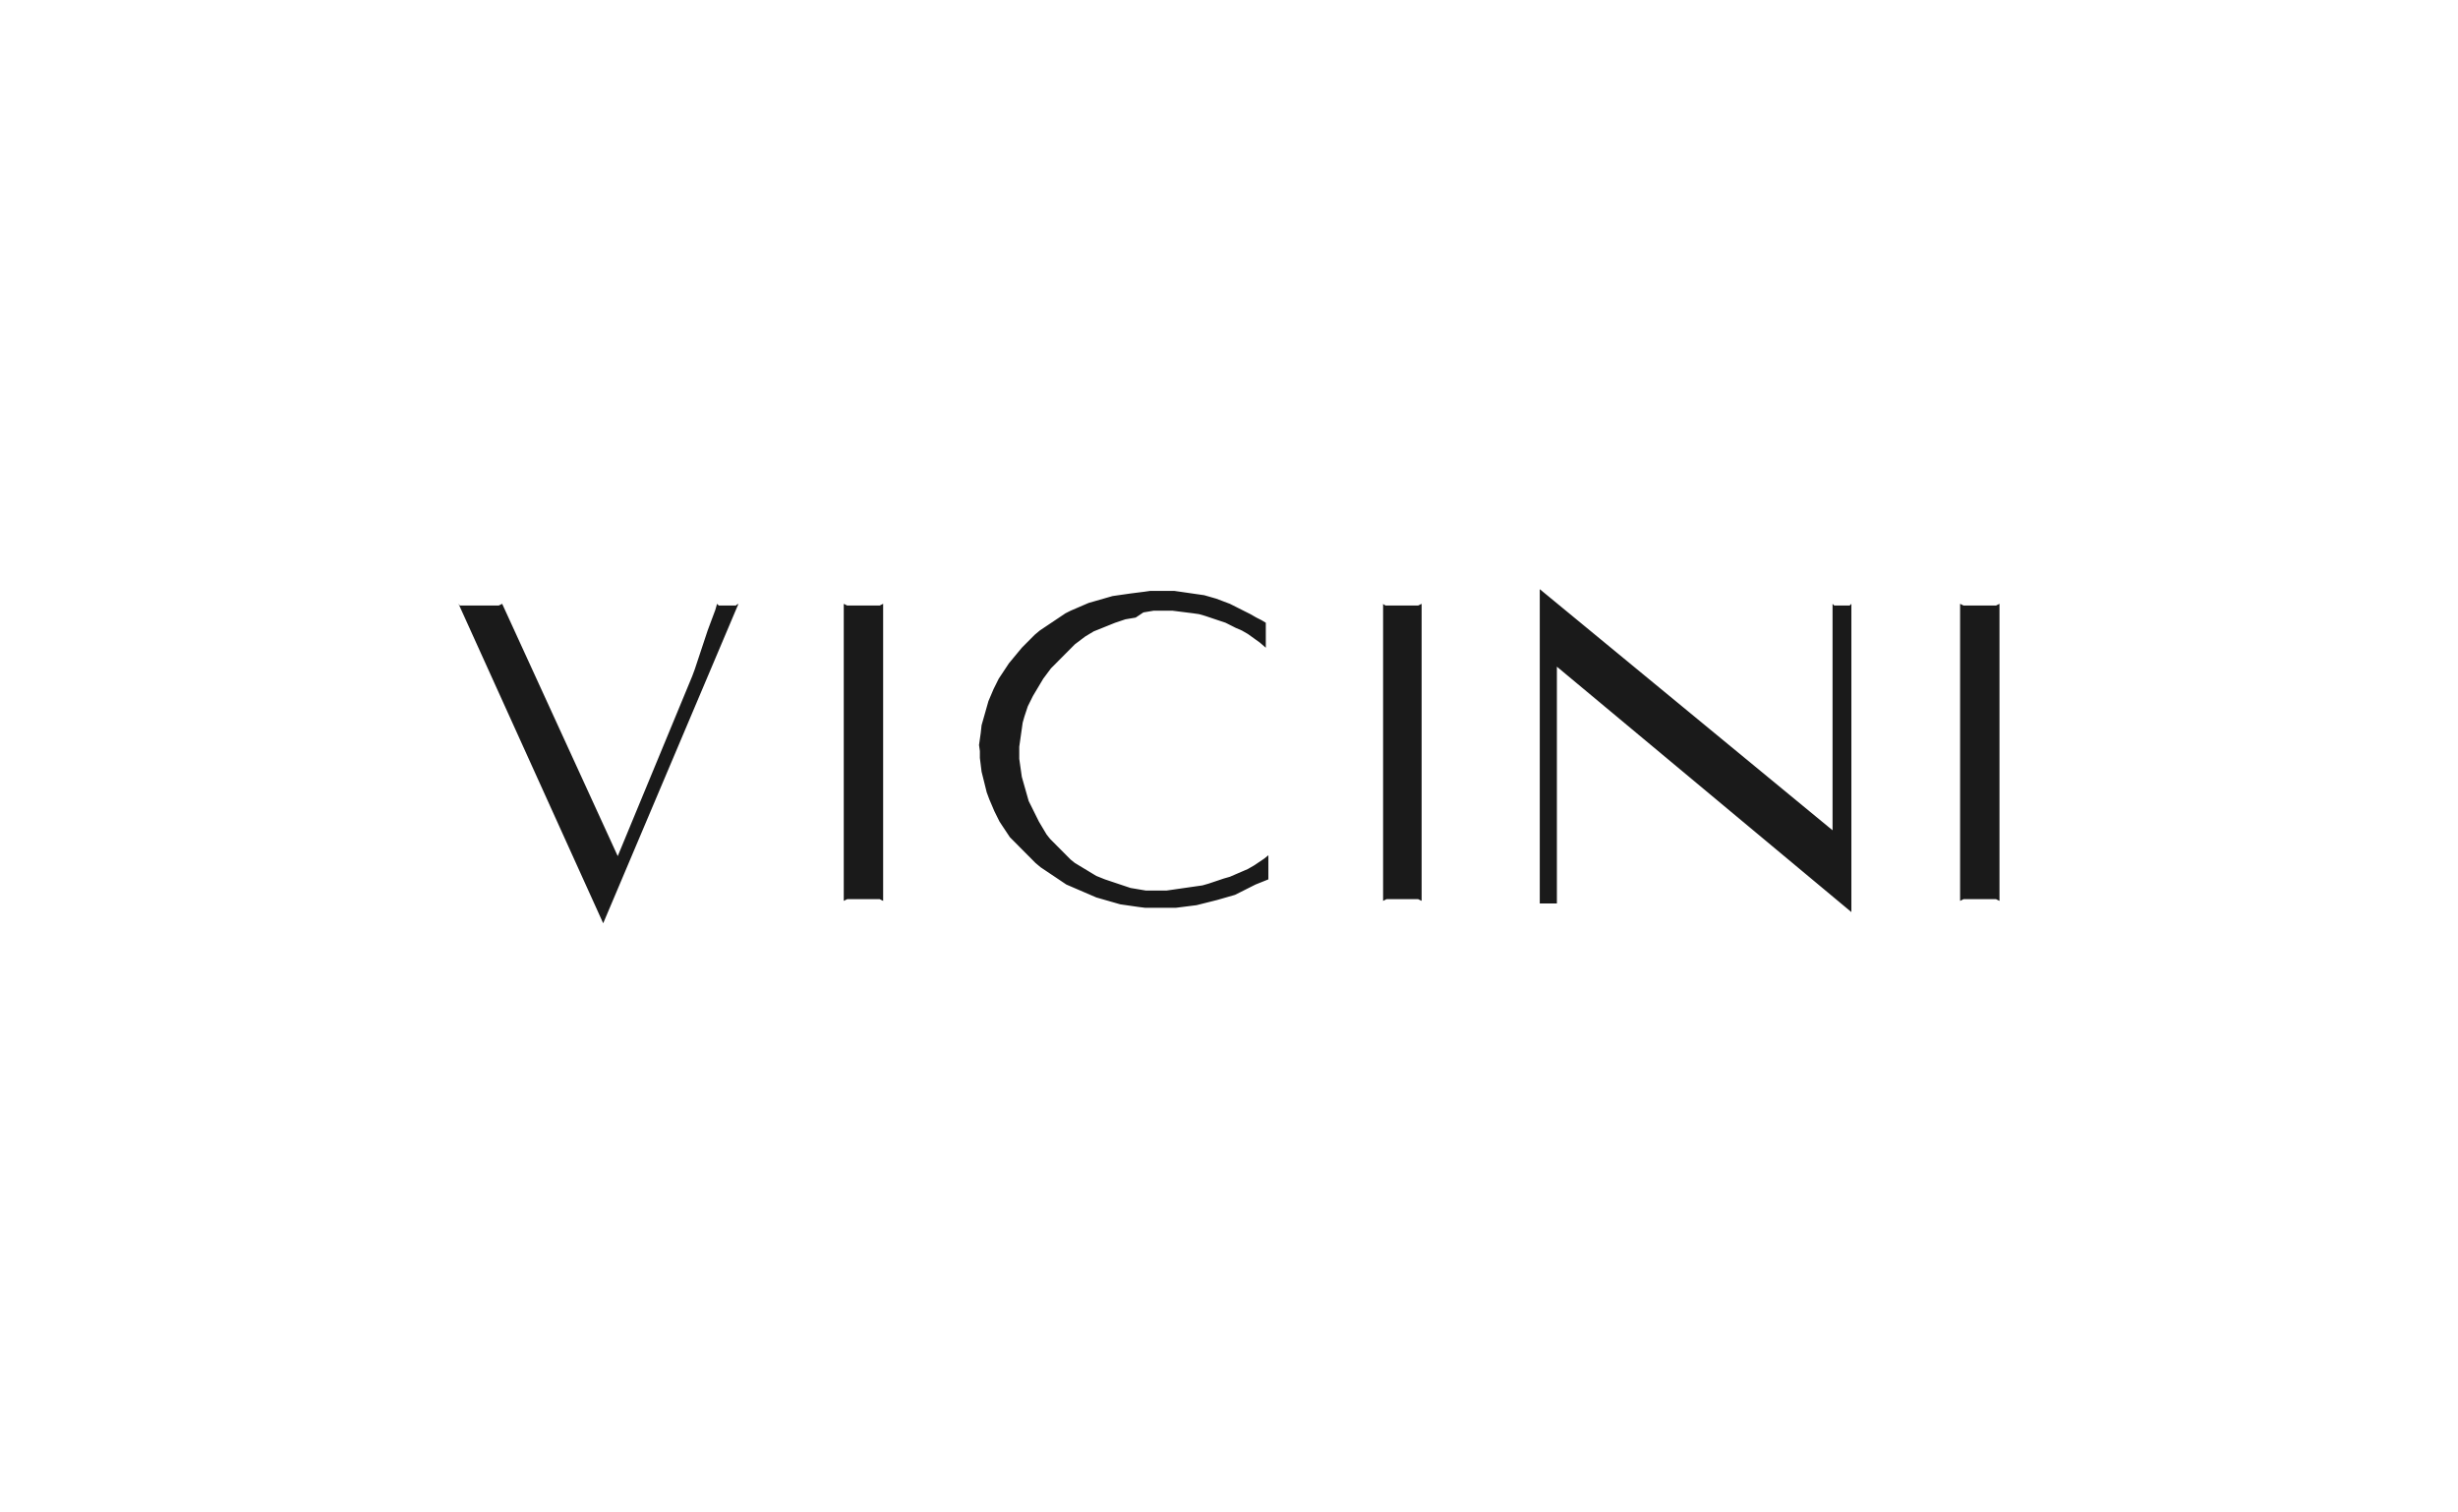 <?xml version="1.0" encoding="UTF-8"?> <svg xmlns="http://www.w3.org/2000/svg" width="260" height="160" viewBox="0 0 260 160" fill="none"> <path fill-rule="evenodd" clip-rule="evenodd" d="M48.5 63.876L63.804 97.672L78.112 63.876L77.931 63.967L77.84 64.058H77.749H77.659H77.568H77.478H77.387H77.297H77.116H76.934H76.753H76.572H76.482H76.391H76.301H76.21H76.119H76.029L75.938 63.967L75.848 63.876L75.667 64.513L75.395 65.242L75.123 65.971L74.852 66.7L74.58 67.52L74.308 68.34L74.037 69.159L73.765 69.979L73.493 70.799L73.222 71.528L65.343 90.567L53.118 63.876L52.937 63.967L52.756 64.058H52.575H52.394H52.122H51.851H51.579H51.307H51.036H50.764H50.492H50.221H49.949H49.677H49.406H49.134H48.862H48.681L48.5 63.967V63.876ZM89.25 63.876V95.304L89.431 95.213L89.612 95.122H89.793H89.974H90.156H90.337H90.518H90.789H91.061H91.333H91.604H91.876H92.148H92.329H92.51H92.691H92.872H93.053L93.234 95.213L93.416 95.304V63.876L93.234 63.967L93.053 64.058H92.872H92.691H92.51H92.329H92.148H91.876H91.604H91.333H91.061H90.789H90.518H90.337H90.156H89.974H89.793H89.612L89.431 63.967L89.25 63.876ZM103.648 79.453V80.182L103.739 80.911L103.829 81.639L104.011 82.368L104.192 83.097L104.373 83.826L104.644 84.555L104.916 85.192L105.188 85.83L105.459 86.376L105.731 86.923L106.093 87.47L106.456 88.016L106.818 88.563L107.271 89.018L107.723 89.474L108.176 89.929L108.629 90.385L109.082 90.84L109.534 91.296L110.078 91.751L110.621 92.115L111.164 92.48L111.708 92.844L112.251 93.209L112.794 93.573L113.428 93.846L114.062 94.12L114.696 94.393L115.33 94.666L115.964 94.939L116.598 95.122L117.232 95.304L117.866 95.486L118.499 95.668L119.133 95.759L119.767 95.85L120.401 95.942L121.126 96.033H121.85H122.393H123.027H123.661H124.386L125.11 95.942L125.834 95.85L126.559 95.759L127.283 95.577L128.008 95.395L128.732 95.213L129.366 95.031L130 94.848L130.634 94.666L131.177 94.393L131.721 94.12L132.264 93.846L132.807 93.573L133.26 93.391L133.713 93.209L134.166 93.026V90.476L133.713 90.84L133.169 91.205L132.626 91.569L131.992 91.933L131.358 92.207L130.724 92.48L130.091 92.753L129.457 92.935L128.913 93.118L128.37 93.3L127.827 93.482L127.193 93.664L126.559 93.755L125.925 93.846L125.291 93.937L124.657 94.028L124.023 94.12L123.389 94.211H122.846H122.303H121.759H121.216L120.673 94.12L120.129 94.028L119.586 93.937L119.043 93.755L118.499 93.573L117.956 93.391L117.413 93.209L116.869 93.026L116.417 92.844L115.964 92.662L115.511 92.389L115.058 92.115L114.606 91.842L114.153 91.569L113.7 91.296L113.247 90.931L112.885 90.567L112.523 90.203L112.161 89.838L111.798 89.474L111.436 89.109L111.074 88.745L110.712 88.29L110.44 87.834L110.168 87.379L109.897 86.923L109.625 86.376L109.353 85.83L109.082 85.283L108.81 84.737L108.629 84.099L108.448 83.461L108.267 82.824L108.086 82.186L107.995 81.548L107.904 80.911L107.814 80.273V79.635V78.998L107.904 78.36L107.995 77.722L108.086 77.085L108.176 76.447L108.357 75.809L108.538 75.263L108.719 74.716L108.991 74.17L109.263 73.623L109.534 73.168L109.806 72.712L110.078 72.257L110.349 71.801L110.621 71.437L110.893 71.072L111.164 70.708L111.527 70.344L111.889 69.979L112.251 69.615L112.613 69.25L112.976 68.886L113.338 68.522L113.7 68.157L114.062 67.884L114.424 67.611L114.787 67.337L115.239 67.064L115.692 66.791L116.145 66.609L116.598 66.427L117.051 66.244L117.503 66.062L117.956 65.88L118.499 65.698L119.043 65.516L119.586 65.424L120.129 65.333L120.944 64.787L121.488 64.696L122.031 64.605H122.665H123.299H124.023L124.748 64.696L125.472 64.787L126.197 64.878L126.831 64.969L127.464 65.151L128.008 65.333L128.551 65.516L129.094 65.698L129.638 65.88L130.181 66.153L130.724 66.427L131.358 66.7L131.992 67.064L132.626 67.52L133.26 67.975L133.894 68.522V65.88L133.441 65.607L132.898 65.333L132.264 64.969L131.539 64.605L130.815 64.24L130.091 63.876L129.366 63.602L128.642 63.329L128.008 63.147L127.374 62.965L126.74 62.874L126.106 62.783L125.472 62.691L124.838 62.6L124.204 62.509H123.571H122.937H122.303H121.669L121.035 62.6L120.311 62.691L119.586 62.783L118.952 62.874L118.318 62.965L117.684 63.056L117.051 63.238L116.417 63.42L115.783 63.602L115.149 63.785L114.515 64.058L113.881 64.331L113.247 64.605L112.704 64.878L112.161 65.242L111.617 65.607L111.074 65.971L110.531 66.335L109.987 66.7L109.444 67.155L108.991 67.611L108.538 68.066L108.086 68.522L107.633 69.068L107.18 69.615L106.727 70.161L106.365 70.708L106.003 71.254L105.641 71.801L105.369 72.348L105.097 72.894L104.826 73.532L104.554 74.17L104.373 74.807L104.192 75.445L104.011 76.083L103.829 76.72L103.739 77.54L103.648 78.178L103.558 78.816L103.648 79.453ZM146.3 63.876V95.304L146.481 95.213L146.662 95.122H146.843H147.024H147.206H147.387H147.568H147.749H148.021H148.292H148.564H148.836H149.107H149.288H149.469H149.651H149.832H150.013L150.194 95.213L150.375 95.304V63.876L150.194 63.967L150.013 64.058H149.832H149.651H149.469H149.288H149.107H148.836H148.564H148.292H148.021H147.749H147.477H147.296H147.115H146.934H146.753H146.572L146.391 63.967L146.3 63.876ZM162.872 62.327V95.577H162.962H163.053H163.143H163.234H163.324H163.415H163.506H163.596H163.687H163.777H163.868H163.958H164.049H164.139H164.23H164.321H164.411H164.502H164.592H164.683V70.526L195.834 96.488V63.876L195.743 63.967L195.653 64.058H195.562H195.472H195.381H195.291H195.2H195.109H195.019H194.838H194.657H194.566H194.476H194.385H194.294H194.204H194.113H194.023L193.932 63.967L193.842 63.876V87.834L162.872 62.327ZM207.334 63.876V95.304L207.516 95.213L207.697 95.122H207.878H208.059H208.24H208.421H208.602H208.874H209.146H209.417H209.689H209.961H210.232H210.413H210.594H210.776H210.957H211.138L211.319 95.213L211.5 95.304V63.876L211.319 63.967L211.138 64.058H210.957H210.776H210.594H210.413H210.232H209.961H209.689H209.417H209.146H208.874H208.602H208.421H208.24H208.059H207.878H207.697L207.516 63.967L207.334 63.876Z" fill="#1A1A1A"></path> </svg> 